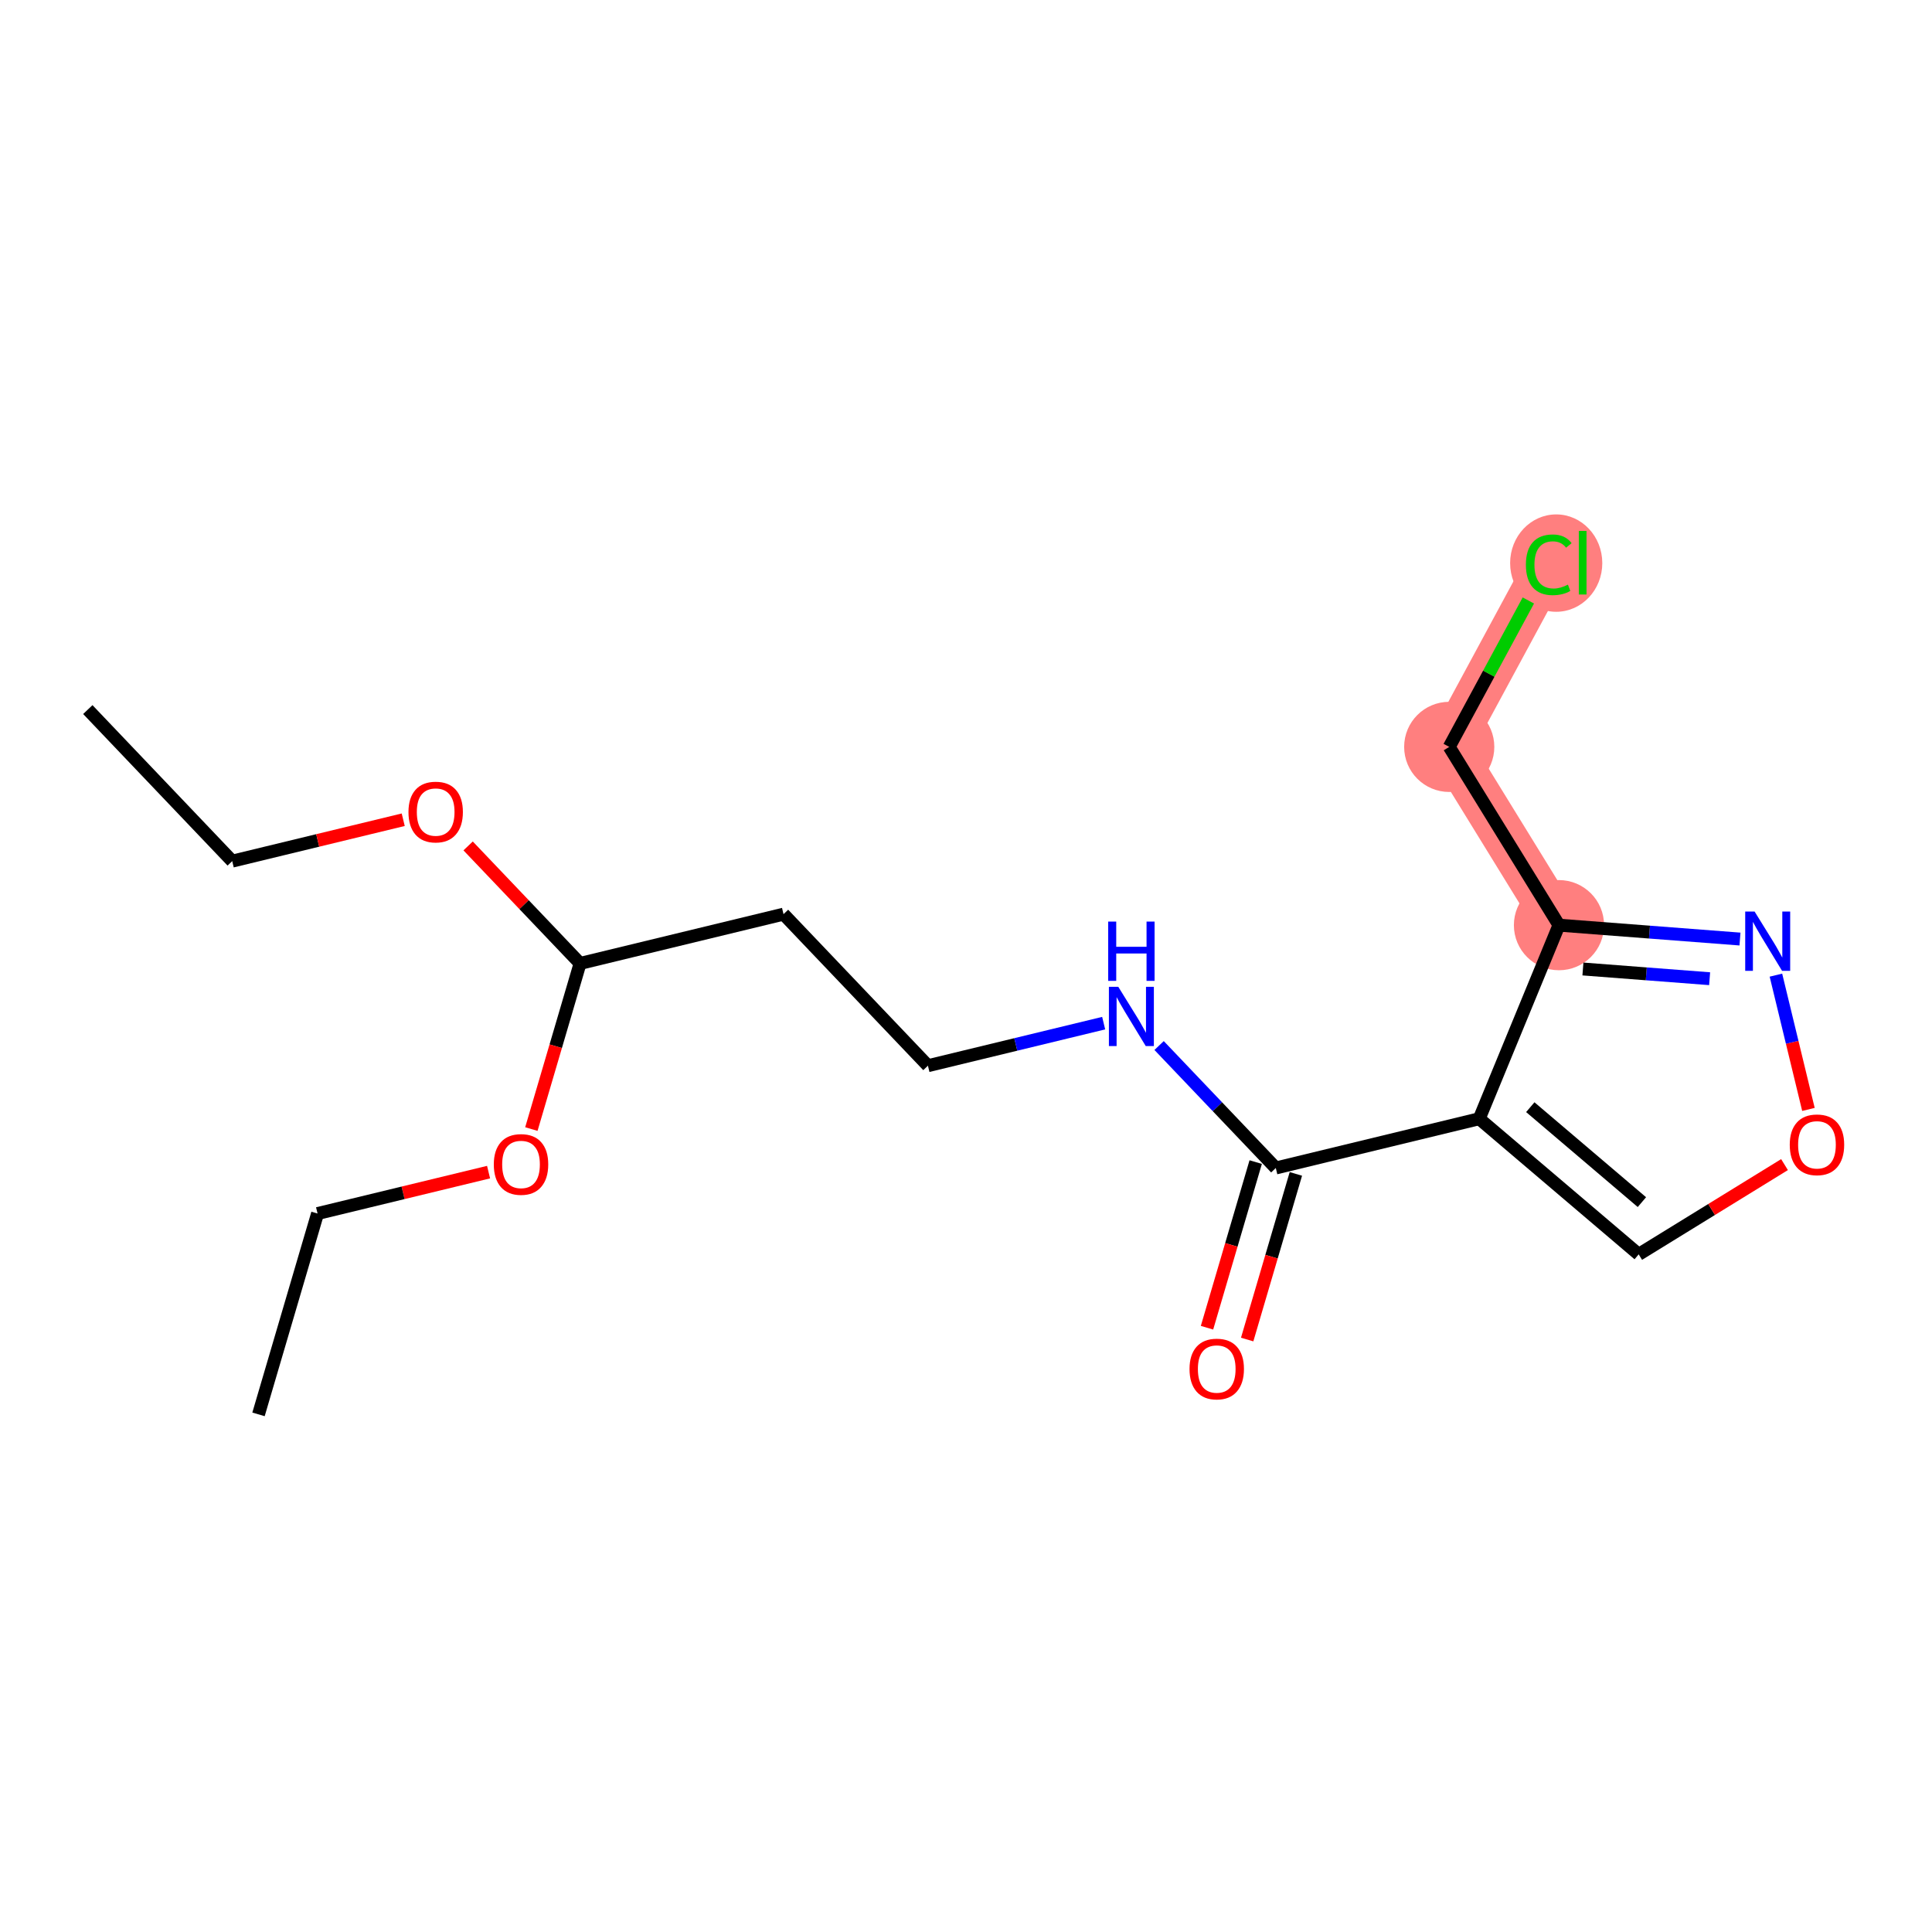 <?xml version='1.0' encoding='iso-8859-1'?>
<svg version='1.1' baseProfile='full'
              xmlns='http://www.w3.org/2000/svg'
                      xmlns:rdkit='http://www.rdkit.org/xml'
                      xmlns:xlink='http://www.w3.org/1999/xlink'
                  xml:space='preserve'
width='300px' height='300px' viewBox='0 0 300 300'>
<!-- END OF HEADER -->
<rect style='opacity:1.0;fill:#FFFFFF;stroke:none' width='300' height='300' x='0' y='0'> </rect>
<rect style='opacity:1.0;fill:#FFFFFF;stroke:none' width='300' height='300' x='0' y='0'> </rect>
<path d='M 242.076,143.659 L 225.036,115.977' style='fill:none;fill-rule:evenodd;stroke:#FF7F7F;stroke-width:6.9px;stroke-linecap:butt;stroke-linejoin:miter;stroke-opacity:1' />
<path d='M 225.036,115.977 L 240.49,87.379' style='fill:none;fill-rule:evenodd;stroke:#FF7F7F;stroke-width:6.9px;stroke-linecap:butt;stroke-linejoin:miter;stroke-opacity:1' />
<ellipse cx='242.076' cy='143.659' rx='6.501' ry='6.501'  style='fill:#FF7F7F;fill-rule:evenodd;stroke:#FF7F7F;stroke-width:1.0px;stroke-linecap:butt;stroke-linejoin:miter;stroke-opacity:1' />
<ellipse cx='225.036' cy='115.977' rx='6.501' ry='6.501'  style='fill:#FF7F7F;fill-rule:evenodd;stroke:#FF7F7F;stroke-width:1.0px;stroke-linecap:butt;stroke-linejoin:miter;stroke-opacity:1' />
<ellipse cx='241.647' cy='87.438' rx='6.656' ry='7.061'  style='fill:#FF7F7F;fill-rule:evenodd;stroke:#FF7F7F;stroke-width:1.0px;stroke-linecap:butt;stroke-linejoin:miter;stroke-opacity:1' />
<path class='bond-0 atom-0 atom-1' d='M 13.636,110.183 L 36.059,133.718' style='fill:none;fill-rule:evenodd;stroke:#000000;stroke-width:2.0px;stroke-linecap:butt;stroke-linejoin:miter;stroke-opacity:1' />
<path class='bond-1 atom-1 atom-2' d='M 36.059,133.718 L 49.336,130.502' style='fill:none;fill-rule:evenodd;stroke:#000000;stroke-width:2.0px;stroke-linecap:butt;stroke-linejoin:miter;stroke-opacity:1' />
<path class='bond-1 atom-1 atom-2' d='M 49.336,130.502 L 62.613,127.287' style='fill:none;fill-rule:evenodd;stroke:#FF0000;stroke-width:2.0px;stroke-linecap:butt;stroke-linejoin:miter;stroke-opacity:1' />
<path class='bond-2 atom-2 atom-3' d='M 72.69,131.355 L 81.382,140.478' style='fill:none;fill-rule:evenodd;stroke:#FF0000;stroke-width:2.0px;stroke-linecap:butt;stroke-linejoin:miter;stroke-opacity:1' />
<path class='bond-2 atom-2 atom-3' d='M 81.382,140.478 L 90.074,149.601' style='fill:none;fill-rule:evenodd;stroke:#000000;stroke-width:2.0px;stroke-linecap:butt;stroke-linejoin:miter;stroke-opacity:1' />
<path class='bond-3 atom-3 atom-4' d='M 90.074,149.601 L 121.666,141.949' style='fill:none;fill-rule:evenodd;stroke:#000000;stroke-width:2.0px;stroke-linecap:butt;stroke-linejoin:miter;stroke-opacity:1' />
<path class='bond-15 atom-3 atom-16' d='M 90.074,149.601 L 86.293,162.46' style='fill:none;fill-rule:evenodd;stroke:#000000;stroke-width:2.0px;stroke-linecap:butt;stroke-linejoin:miter;stroke-opacity:1' />
<path class='bond-15 atom-3 atom-16' d='M 86.293,162.46 L 82.511,175.319' style='fill:none;fill-rule:evenodd;stroke:#FF0000;stroke-width:2.0px;stroke-linecap:butt;stroke-linejoin:miter;stroke-opacity:1' />
<path class='bond-4 atom-4 atom-5' d='M 121.666,141.949 L 144.089,165.483' style='fill:none;fill-rule:evenodd;stroke:#000000;stroke-width:2.0px;stroke-linecap:butt;stroke-linejoin:miter;stroke-opacity:1' />
<path class='bond-5 atom-5 atom-6' d='M 144.089,165.483 L 157.733,162.179' style='fill:none;fill-rule:evenodd;stroke:#000000;stroke-width:2.0px;stroke-linecap:butt;stroke-linejoin:miter;stroke-opacity:1' />
<path class='bond-5 atom-5 atom-6' d='M 157.733,162.179 L 171.378,158.874' style='fill:none;fill-rule:evenodd;stroke:#0000FF;stroke-width:2.0px;stroke-linecap:butt;stroke-linejoin:miter;stroke-opacity:1' />
<path class='bond-6 atom-6 atom-7' d='M 179.985,162.349 L 189.044,171.858' style='fill:none;fill-rule:evenodd;stroke:#0000FF;stroke-width:2.0px;stroke-linecap:butt;stroke-linejoin:miter;stroke-opacity:1' />
<path class='bond-6 atom-6 atom-7' d='M 189.044,171.858 L 198.104,181.366' style='fill:none;fill-rule:evenodd;stroke:#000000;stroke-width:2.0px;stroke-linecap:butt;stroke-linejoin:miter;stroke-opacity:1' />
<path class='bond-7 atom-7 atom-8' d='M 194.985,180.449 L 191.204,193.308' style='fill:none;fill-rule:evenodd;stroke:#000000;stroke-width:2.0px;stroke-linecap:butt;stroke-linejoin:miter;stroke-opacity:1' />
<path class='bond-7 atom-7 atom-8' d='M 191.204,193.308 L 187.423,206.168' style='fill:none;fill-rule:evenodd;stroke:#FF0000;stroke-width:2.0px;stroke-linecap:butt;stroke-linejoin:miter;stroke-opacity:1' />
<path class='bond-7 atom-7 atom-8' d='M 201.222,182.283 L 197.441,195.142' style='fill:none;fill-rule:evenodd;stroke:#000000;stroke-width:2.0px;stroke-linecap:butt;stroke-linejoin:miter;stroke-opacity:1' />
<path class='bond-7 atom-7 atom-8' d='M 197.441,195.142 L 193.66,208.002' style='fill:none;fill-rule:evenodd;stroke:#FF0000;stroke-width:2.0px;stroke-linecap:butt;stroke-linejoin:miter;stroke-opacity:1' />
<path class='bond-8 atom-7 atom-9' d='M 198.104,181.366 L 229.696,173.715' style='fill:none;fill-rule:evenodd;stroke:#000000;stroke-width:2.0px;stroke-linecap:butt;stroke-linejoin:miter;stroke-opacity:1' />
<path class='bond-9 atom-9 atom-10' d='M 229.696,173.715 L 254.456,194.777' style='fill:none;fill-rule:evenodd;stroke:#000000;stroke-width:2.0px;stroke-linecap:butt;stroke-linejoin:miter;stroke-opacity:1' />
<path class='bond-9 atom-9 atom-10' d='M 237.623,171.922 L 254.954,186.665' style='fill:none;fill-rule:evenodd;stroke:#000000;stroke-width:2.0px;stroke-linecap:butt;stroke-linejoin:miter;stroke-opacity:1' />
<path class='bond-18 atom-13 atom-9' d='M 242.076,143.659 L 229.696,173.715' style='fill:none;fill-rule:evenodd;stroke:#000000;stroke-width:2.0px;stroke-linecap:butt;stroke-linejoin:miter;stroke-opacity:1' />
<path class='bond-10 atom-10 atom-11' d='M 254.456,194.777 L 265.778,187.808' style='fill:none;fill-rule:evenodd;stroke:#000000;stroke-width:2.0px;stroke-linecap:butt;stroke-linejoin:miter;stroke-opacity:1' />
<path class='bond-10 atom-10 atom-11' d='M 265.778,187.808 L 277.099,180.839' style='fill:none;fill-rule:evenodd;stroke:#FF0000;stroke-width:2.0px;stroke-linecap:butt;stroke-linejoin:miter;stroke-opacity:1' />
<path class='bond-11 atom-11 atom-12' d='M 280.814,172.27 L 278.289,161.845' style='fill:none;fill-rule:evenodd;stroke:#FF0000;stroke-width:2.0px;stroke-linecap:butt;stroke-linejoin:miter;stroke-opacity:1' />
<path class='bond-11 atom-11 atom-12' d='M 278.289,161.845 L 275.764,151.42' style='fill:none;fill-rule:evenodd;stroke:#0000FF;stroke-width:2.0px;stroke-linecap:butt;stroke-linejoin:miter;stroke-opacity:1' />
<path class='bond-12 atom-12 atom-13' d='M 270.183,145.815 L 256.129,144.737' style='fill:none;fill-rule:evenodd;stroke:#0000FF;stroke-width:2.0px;stroke-linecap:butt;stroke-linejoin:miter;stroke-opacity:1' />
<path class='bond-12 atom-12 atom-13' d='M 256.129,144.737 L 242.076,143.659' style='fill:none;fill-rule:evenodd;stroke:#000000;stroke-width:2.0px;stroke-linecap:butt;stroke-linejoin:miter;stroke-opacity:1' />
<path class='bond-12 atom-12 atom-13' d='M 265.47,151.973 L 255.632,151.219' style='fill:none;fill-rule:evenodd;stroke:#0000FF;stroke-width:2.0px;stroke-linecap:butt;stroke-linejoin:miter;stroke-opacity:1' />
<path class='bond-12 atom-12 atom-13' d='M 255.632,151.219 L 245.795,150.464' style='fill:none;fill-rule:evenodd;stroke:#000000;stroke-width:2.0px;stroke-linecap:butt;stroke-linejoin:miter;stroke-opacity:1' />
<path class='bond-13 atom-13 atom-14' d='M 242.076,143.659 L 225.036,115.977' style='fill:none;fill-rule:evenodd;stroke:#000000;stroke-width:2.0px;stroke-linecap:butt;stroke-linejoin:miter;stroke-opacity:1' />
<path class='bond-14 atom-14 atom-15' d='M 225.036,115.977 L 231.179,104.61' style='fill:none;fill-rule:evenodd;stroke:#000000;stroke-width:2.0px;stroke-linecap:butt;stroke-linejoin:miter;stroke-opacity:1' />
<path class='bond-14 atom-14 atom-15' d='M 231.179,104.61 L 237.321,93.243' style='fill:none;fill-rule:evenodd;stroke:#00CC00;stroke-width:2.0px;stroke-linecap:butt;stroke-linejoin:miter;stroke-opacity:1' />
<path class='bond-16 atom-16 atom-17' d='M 75.865,182.006 L 62.588,185.222' style='fill:none;fill-rule:evenodd;stroke:#FF0000;stroke-width:2.0px;stroke-linecap:butt;stroke-linejoin:miter;stroke-opacity:1' />
<path class='bond-16 atom-16 atom-17' d='M 62.588,185.222 L 49.311,188.437' style='fill:none;fill-rule:evenodd;stroke:#000000;stroke-width:2.0px;stroke-linecap:butt;stroke-linejoin:miter;stroke-opacity:1' />
<path class='bond-17 atom-17 atom-18' d='M 49.311,188.437 L 40.141,219.623' style='fill:none;fill-rule:evenodd;stroke:#000000;stroke-width:2.0px;stroke-linecap:butt;stroke-linejoin:miter;stroke-opacity:1' />
<path  class='atom-2' d='M 63.426 126.092
Q 63.426 123.882, 64.518 122.647
Q 65.61 121.411, 67.651 121.411
Q 69.693 121.411, 70.785 122.647
Q 71.877 123.882, 71.877 126.092
Q 71.877 128.329, 70.772 129.603
Q 69.667 130.864, 67.651 130.864
Q 65.623 130.864, 64.518 129.603
Q 63.426 128.342, 63.426 126.092
M 67.651 129.824
Q 69.056 129.824, 69.81 128.888
Q 70.577 127.939, 70.577 126.092
Q 70.577 124.285, 69.81 123.375
Q 69.056 122.452, 67.651 122.452
Q 66.247 122.452, 65.48 123.362
Q 64.726 124.272, 64.726 126.092
Q 64.726 127.952, 65.48 128.888
Q 66.247 129.824, 67.651 129.824
' fill='#FF0000'/>
<path  class='atom-6' d='M 173.646 153.229
L 176.663 158.105
Q 176.962 158.586, 177.443 159.457
Q 177.924 160.329, 177.95 160.381
L 177.95 153.229
L 179.172 153.229
L 179.172 162.435
L 177.911 162.435
L 174.674 157.104
Q 174.297 156.48, 173.894 155.765
Q 173.503 155.05, 173.386 154.829
L 173.386 162.435
L 172.19 162.435
L 172.19 153.229
L 173.646 153.229
' fill='#0000FF'/>
<path  class='atom-6' d='M 172.08 143.103
L 173.328 143.103
L 173.328 147.017
L 178.035 147.017
L 178.035 143.103
L 179.283 143.103
L 179.283 152.309
L 178.035 152.309
L 178.035 148.057
L 173.328 148.057
L 173.328 152.309
L 172.08 152.309
L 172.08 143.103
' fill='#0000FF'/>
<path  class='atom-8' d='M 184.708 212.578
Q 184.708 210.368, 185.8 209.132
Q 186.892 207.897, 188.934 207.897
Q 190.975 207.897, 192.067 209.132
Q 193.16 210.368, 193.16 212.578
Q 193.16 214.814, 192.054 216.089
Q 190.949 217.35, 188.934 217.35
Q 186.905 217.35, 185.8 216.089
Q 184.708 214.827, 184.708 212.578
M 188.934 216.31
Q 190.338 216.31, 191.092 215.374
Q 191.859 214.424, 191.859 212.578
Q 191.859 210.771, 191.092 209.861
Q 190.338 208.937, 188.934 208.937
Q 187.53 208.937, 186.762 209.848
Q 186.008 210.758, 186.008 212.578
Q 186.008 214.437, 186.762 215.374
Q 187.53 216.31, 188.934 216.31
' fill='#FF0000'/>
<path  class='atom-11' d='M 277.912 177.763
Q 277.912 175.553, 279.004 174.318
Q 280.097 173.082, 282.138 173.082
Q 284.179 173.082, 285.271 174.318
Q 286.364 175.553, 286.364 177.763
Q 286.364 180, 285.258 181.274
Q 284.153 182.535, 282.138 182.535
Q 280.11 182.535, 279.004 181.274
Q 277.912 180.013, 277.912 177.763
M 282.138 181.495
Q 283.542 181.495, 284.296 180.559
Q 285.063 179.61, 285.063 177.763
Q 285.063 175.956, 284.296 175.046
Q 283.542 174.123, 282.138 174.123
Q 280.734 174.123, 279.966 175.033
Q 279.212 175.943, 279.212 177.763
Q 279.212 179.623, 279.966 180.559
Q 280.734 181.495, 282.138 181.495
' fill='#FF0000'/>
<path  class='atom-12' d='M 272.452 141.542
L 275.468 146.418
Q 275.767 146.899, 276.248 147.77
Q 276.729 148.641, 276.755 148.693
L 276.755 141.542
L 277.978 141.542
L 277.978 150.748
L 276.716 150.748
L 273.479 145.417
Q 273.102 144.792, 272.699 144.077
Q 272.309 143.362, 272.192 143.141
L 272.192 150.748
L 270.995 150.748
L 270.995 141.542
L 272.452 141.542
' fill='#0000FF'/>
<path  class='atom-15' d='M 236.94 87.698
Q 236.94 85.41, 238.006 84.213
Q 239.086 83.004, 241.127 83.004
Q 243.025 83.004, 244.04 84.343
L 243.181 85.046
Q 242.44 84.07, 241.127 84.07
Q 239.736 84.07, 238.995 85.007
Q 238.267 85.93, 238.267 87.698
Q 238.267 89.518, 239.021 90.454
Q 239.788 91.391, 241.27 91.391
Q 242.284 91.391, 243.467 90.78
L 243.832 91.755
Q 243.35 92.067, 242.622 92.249
Q 241.894 92.431, 241.088 92.431
Q 239.086 92.431, 238.006 91.209
Q 236.94 89.987, 236.94 87.698
' fill='#00CC00'/>
<path  class='atom-15' d='M 245.158 82.445
L 246.354 82.445
L 246.354 92.314
L 245.158 92.314
L 245.158 82.445
' fill='#00CC00'/>
<path  class='atom-16' d='M 76.678 180.812
Q 76.678 178.602, 77.77 177.367
Q 78.862 176.131, 80.904 176.131
Q 82.945 176.131, 84.037 177.367
Q 85.13 178.602, 85.13 180.812
Q 85.13 183.049, 84.024 184.323
Q 82.919 185.584, 80.904 185.584
Q 78.876 185.584, 77.77 184.323
Q 76.678 183.062, 76.678 180.812
M 80.904 184.544
Q 82.308 184.544, 83.062 183.608
Q 83.829 182.658, 83.829 180.812
Q 83.829 179.005, 83.062 178.095
Q 82.308 177.171, 80.904 177.171
Q 79.5 177.171, 78.732 178.082
Q 77.978 178.992, 77.978 180.812
Q 77.978 182.671, 78.732 183.608
Q 79.5 184.544, 80.904 184.544
' fill='#FF0000'/>
</svg>
